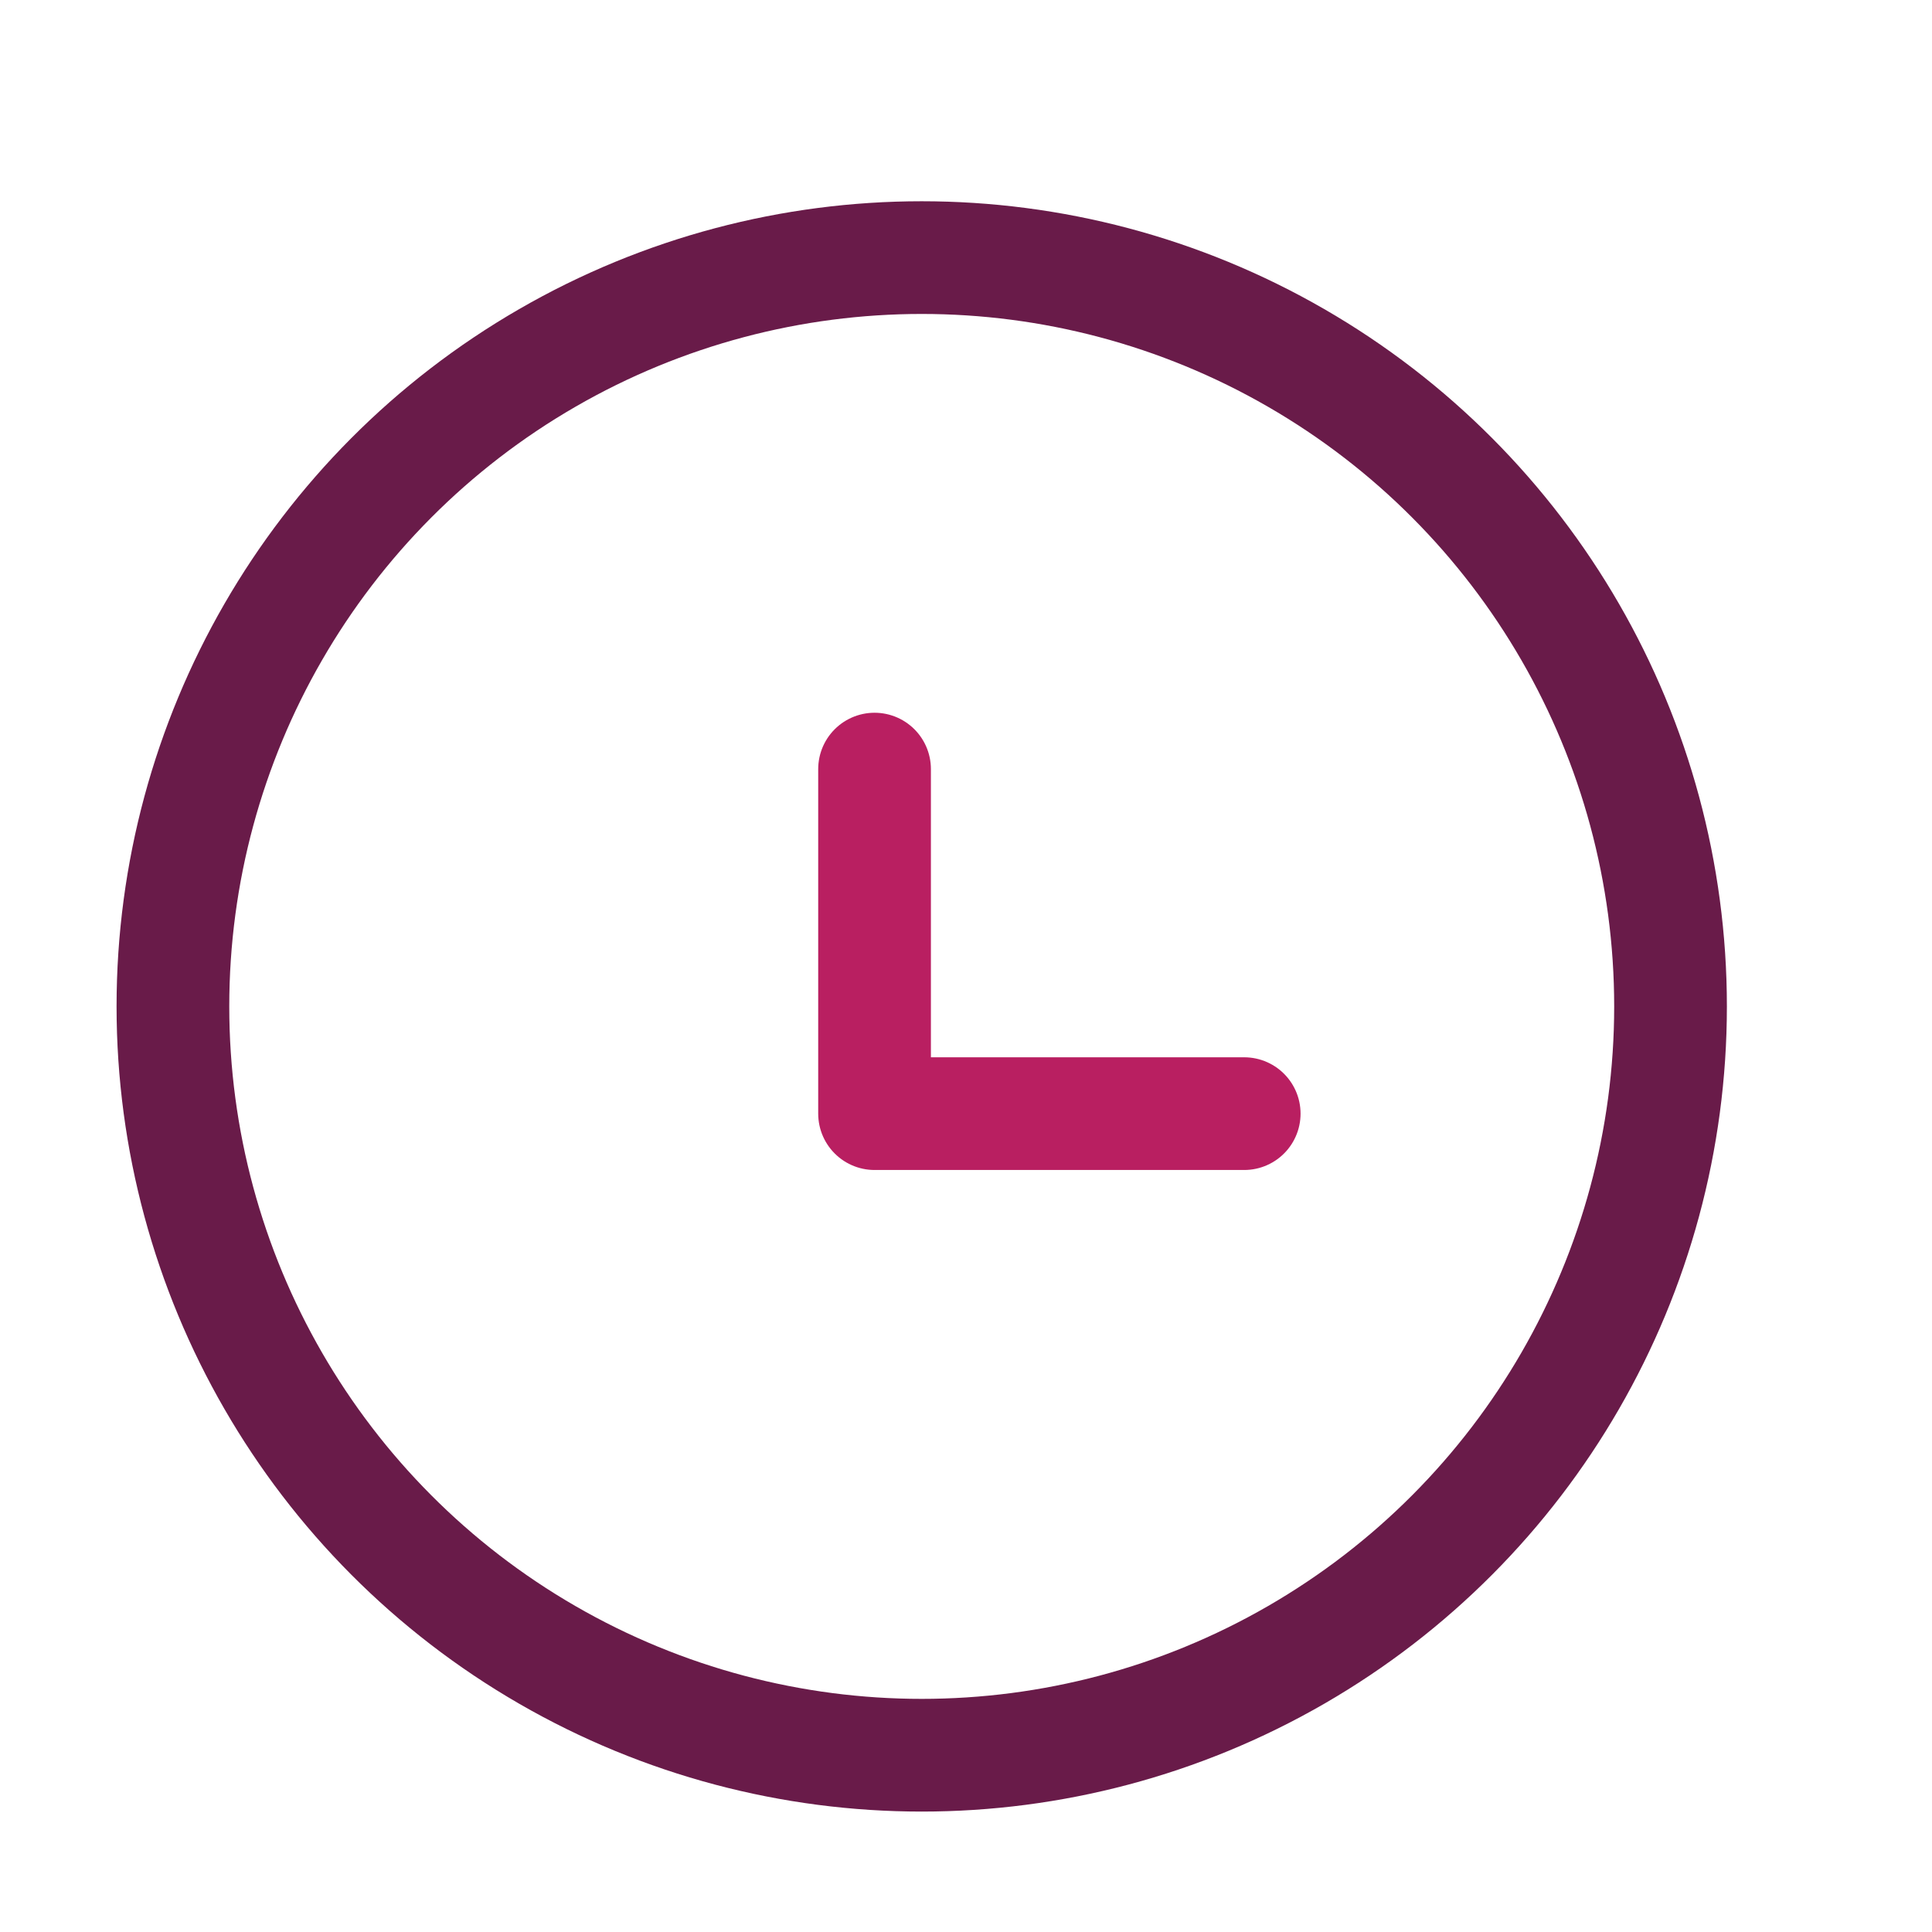 <svg id="Layer_1" data-name="Layer 1" xmlns="http://www.w3.org/2000/svg" viewBox="0 0 120 120"><defs><style>.cls-1,.cls-2{fill:none;stroke-linecap:round;stroke-linejoin:round;stroke-width:7px;}.cls-1{stroke:#b91f61;}.cls-2{stroke:#691b49;}</style></defs><polyline class="cls-1" points="54.32 47.77 54.32 69.17 77.28 69.17"/><circle class="cls-2" cx="57.25" cy="62.51" r="46.51"/></svg>
